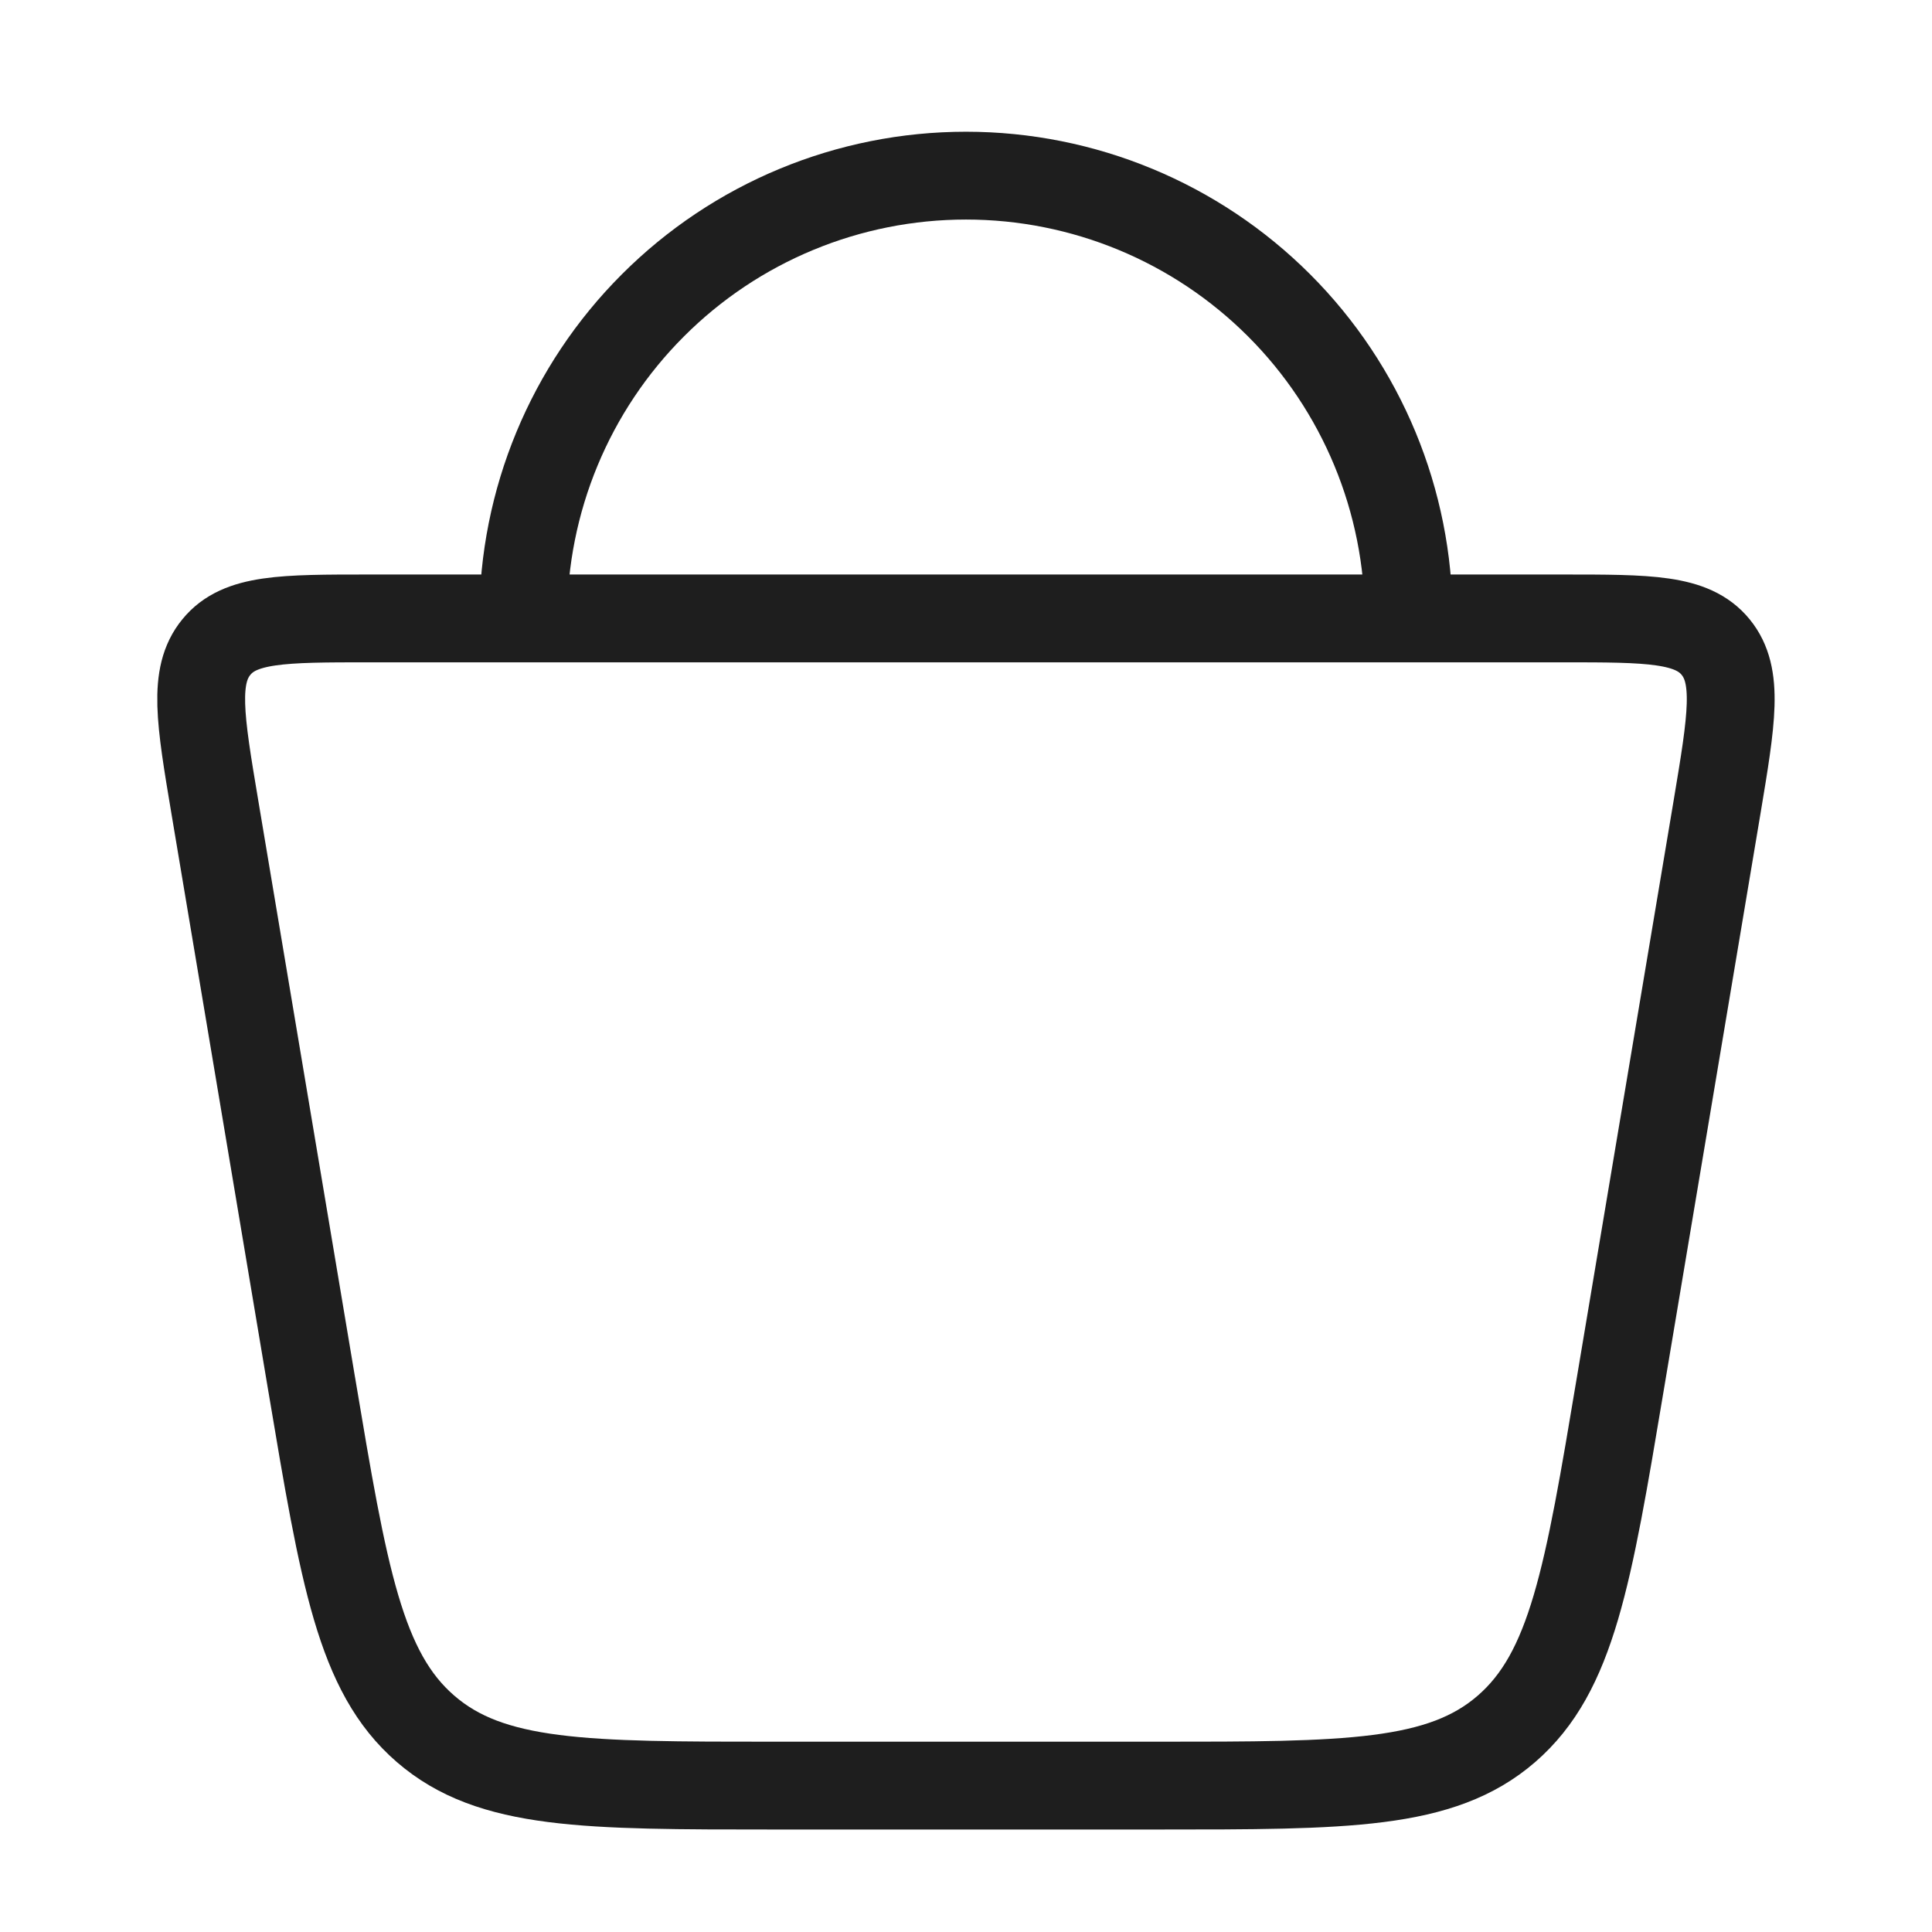 <?xml version="1.0" encoding="UTF-8"?> <svg xmlns="http://www.w3.org/2000/svg" width="22" height="22" viewBox="0 0 22 22" fill="none"><path d="M3.55 15.768L2.446 9.187C2.279 8.191 2.196 7.694 2.464 7.368C2.73 7.042 3.222 7.042 4.203 7.042H17.796C18.777 7.042 19.269 7.042 19.536 7.368C19.803 7.694 19.719 8.191 19.553 9.187L18.449 15.768C18.084 17.95 17.901 19.04 17.154 19.687C16.408 20.333 15.332 20.333 13.179 20.333H8.82C6.667 20.333 5.591 20.333 4.845 19.686C4.098 19.04 3.916 17.949 3.55 15.767M16.041 7.042C16.041 5.705 15.51 4.422 14.565 3.477C13.619 2.531 12.337 2 11 2C9.662 2 8.38 2.531 7.435 3.477C6.489 4.422 5.958 5.705 5.958 7.042" stroke="#1E1E1E" stroke-linecap="round" stroke-linejoin="round"></path></svg> 